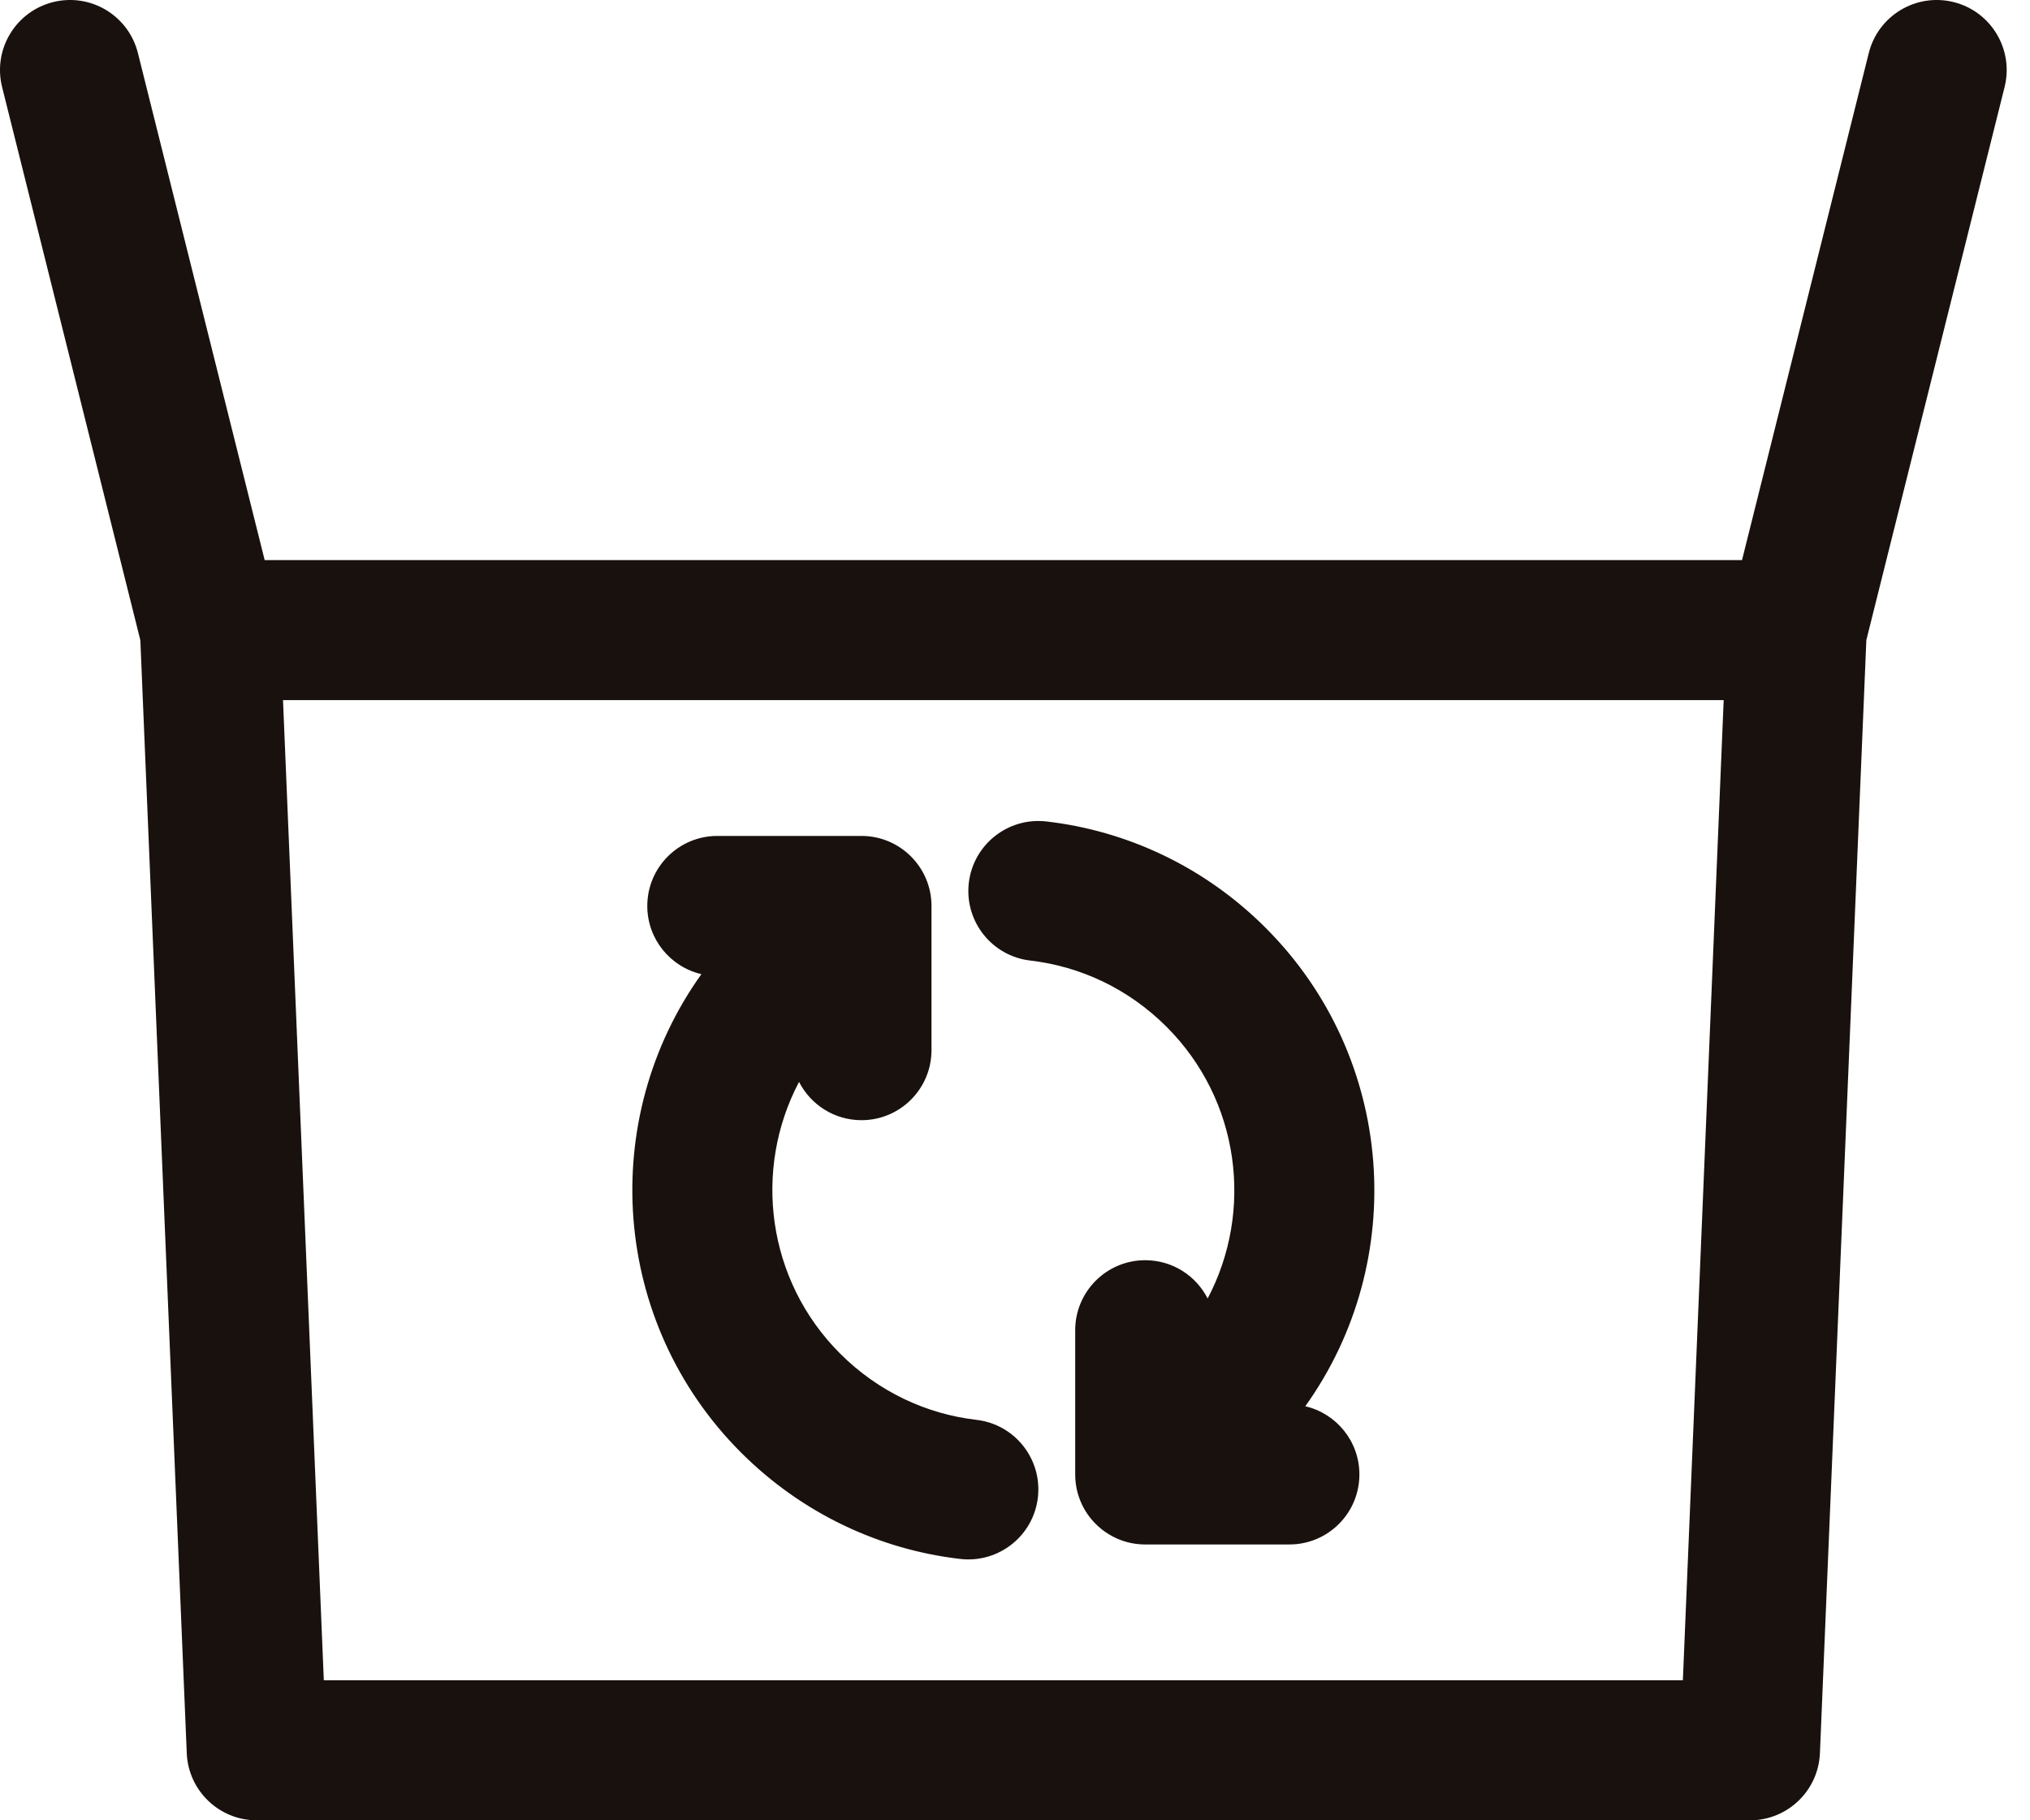<svg width="29" height="26" viewBox="0 0 29 26" fill="none" xmlns="http://www.w3.org/2000/svg">
<path fill-rule="evenodd" clip-rule="evenodd" d="M1.97 0.757C1.836 0.222 1.294 -0.104 0.758 0.03C0.222 0.164 -0.104 0.707 0.03 1.243L2.005 9.144L2.668 25.041C2.69 25.577 3.131 26 3.667 26H25C25.536 26 25.977 25.577 25.999 25.041L26.662 9.143L28.637 1.243C28.771 0.707 28.445 0.164 27.91 0.03C27.374 -0.104 26.831 0.222 26.697 0.757L24.886 8H3.781L1.97 0.757ZM4.043 10L4.626 24H24.041L24.624 10H4.043ZM13.84 12.612C13.903 12.064 14.399 11.67 14.948 11.733C16.094 11.865 17.204 12.376 18.081 13.253C19.941 15.113 20.13 18.014 18.647 20.086C19.09 20.189 19.42 20.586 19.42 21.06C19.42 21.612 18.973 22.06 18.42 22.06H16.36C15.808 22.06 15.36 21.612 15.36 21.06V19C15.36 18.448 15.808 18 16.36 18C16.75 18 17.087 18.222 17.252 18.547C17.911 17.299 17.716 15.717 16.666 14.667C16.116 14.117 15.427 13.802 14.719 13.72C14.171 13.657 13.777 13.161 13.84 12.612ZM11.415 15.453C10.756 16.701 10.951 18.283 12.001 19.333C12.551 19.883 13.241 20.198 13.948 20.28C14.497 20.343 14.89 20.839 14.827 21.388C14.764 21.936 14.268 22.33 13.719 22.267C12.573 22.135 11.463 21.623 10.586 20.747C8.726 18.887 8.537 15.986 10.02 13.914C9.577 13.811 9.247 13.414 9.247 12.94C9.247 12.388 9.695 11.94 10.247 11.94H12.307C12.859 11.94 13.307 12.388 13.307 12.94V15C13.307 15.552 12.859 16 12.307 16C11.918 16 11.58 15.777 11.415 15.453Z" fill="#19110D"/>
</svg>
